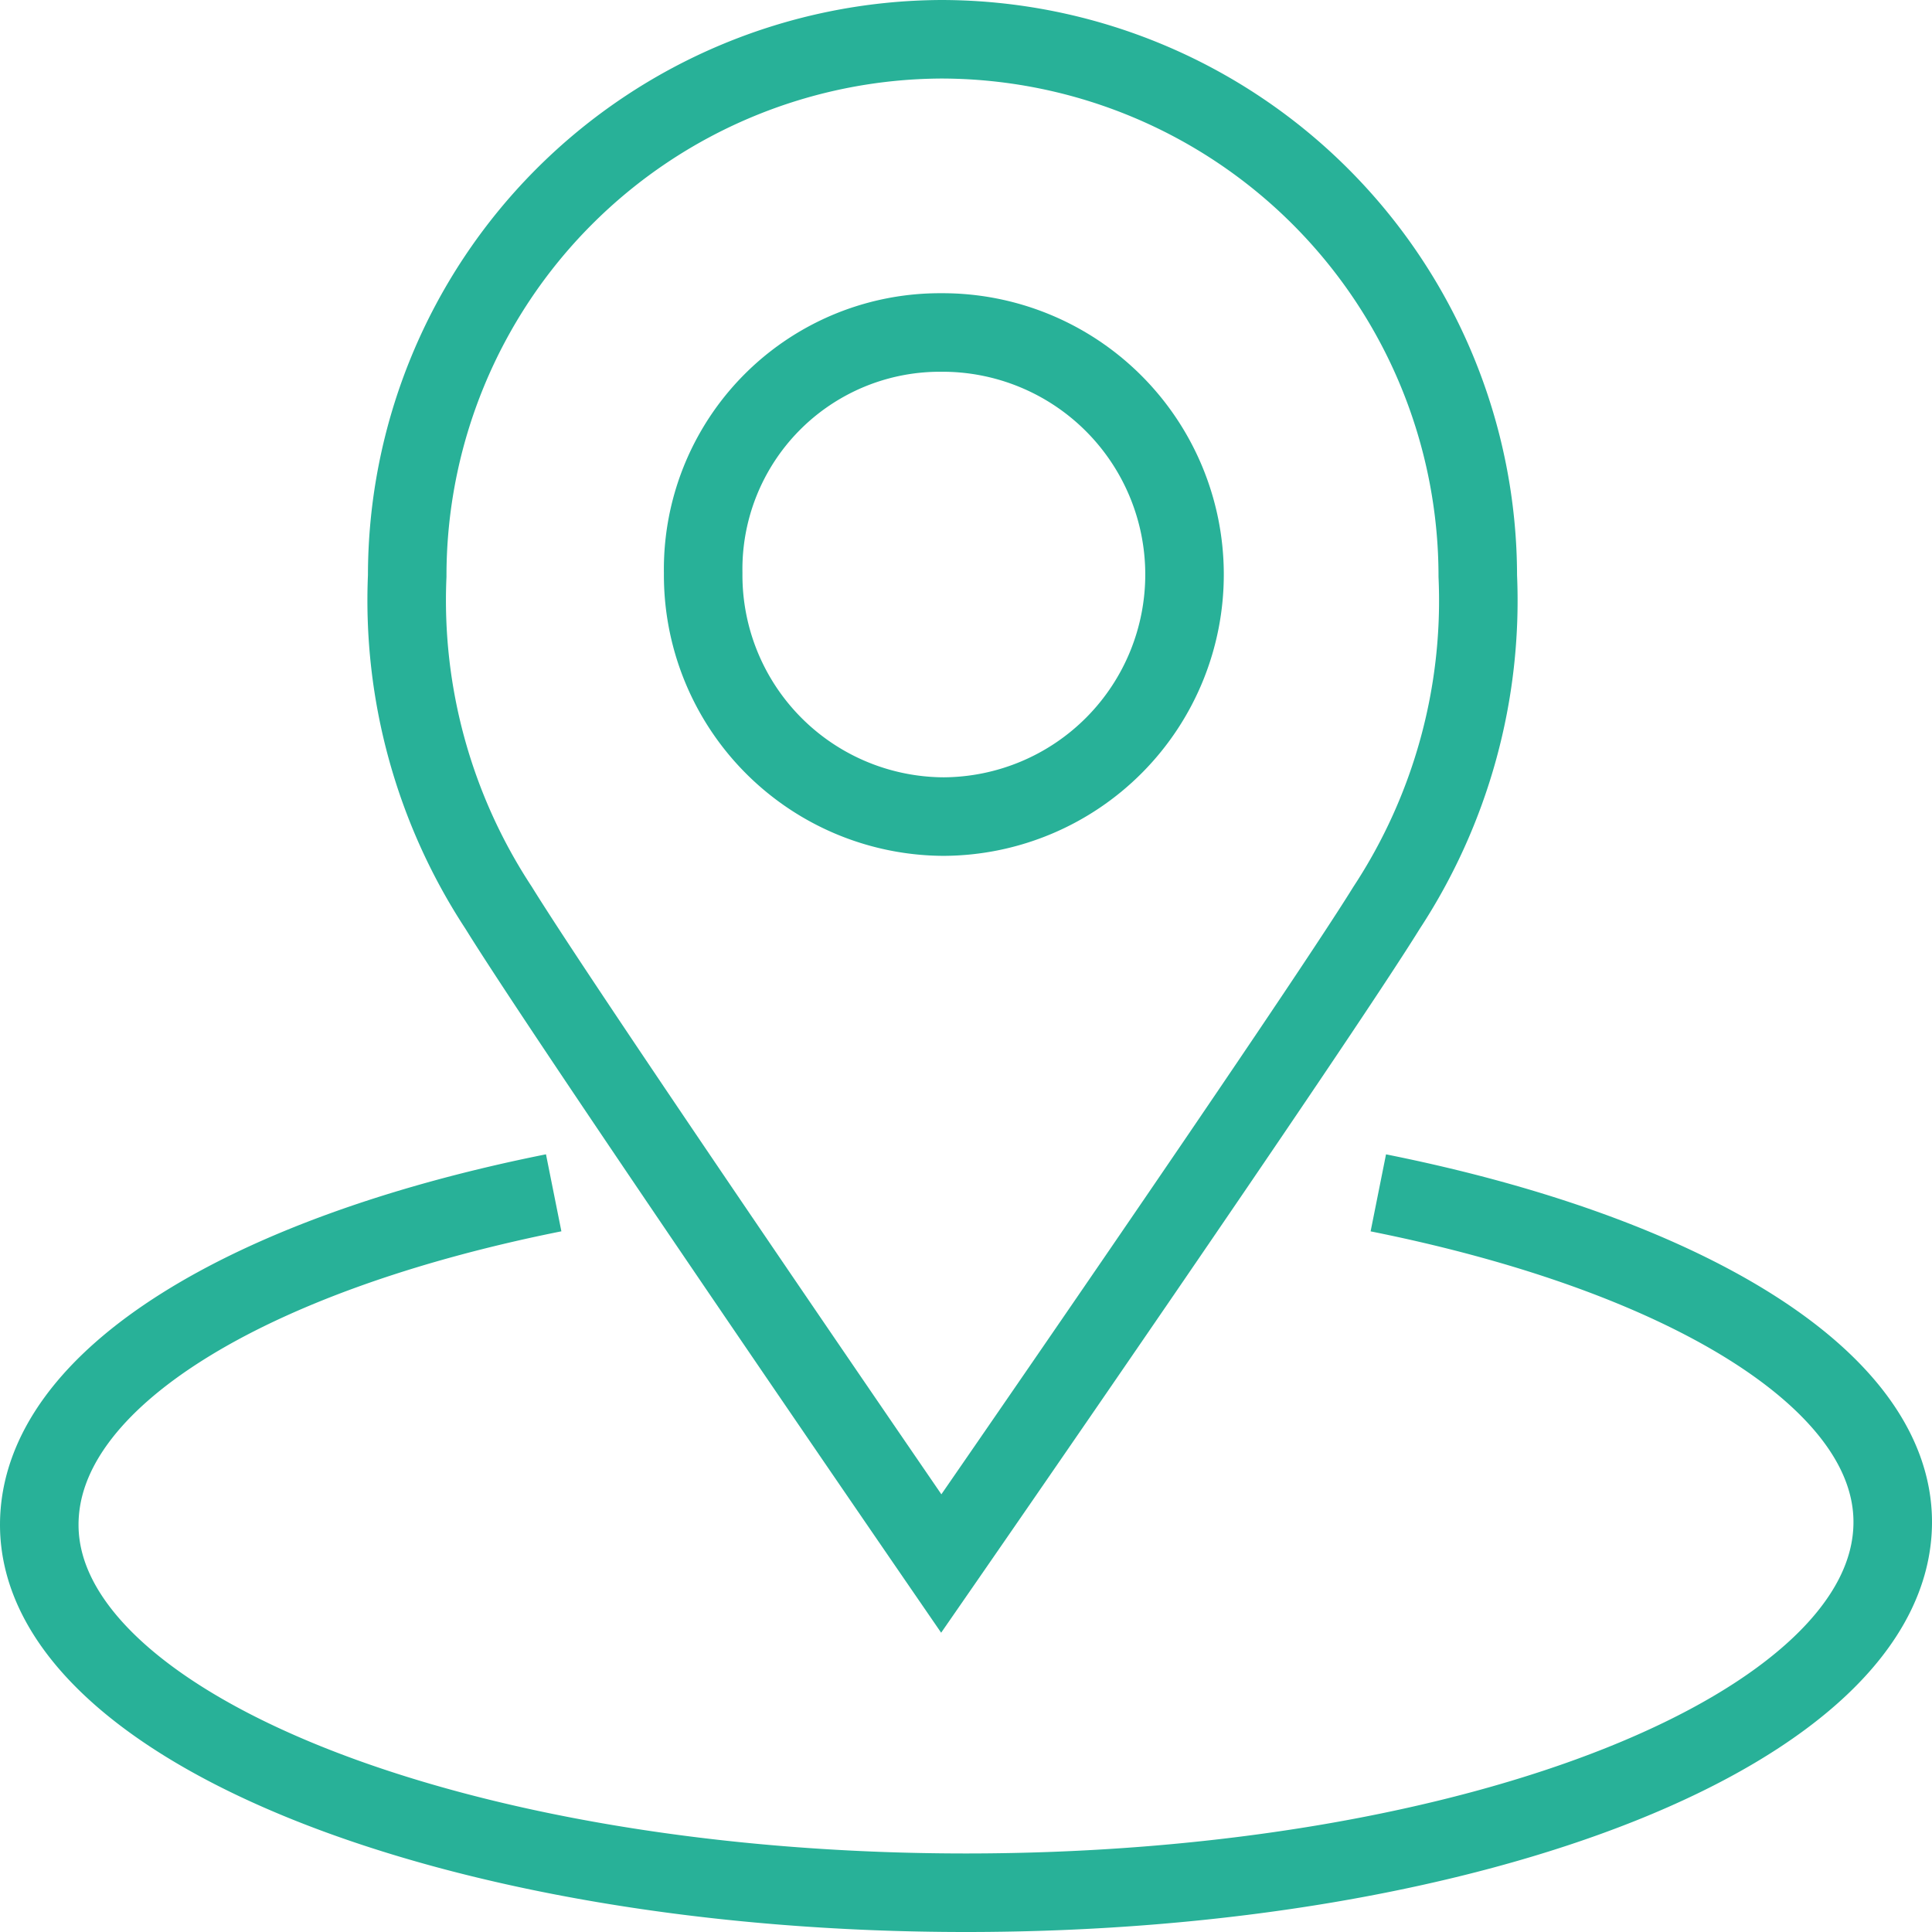 <svg id="contact-icon" xmlns="http://www.w3.org/2000/svg" width="49.2" height="49.2" viewBox="0 0 49.2 49.2">
  <path id="Path_3376" data-name="Path 3376" d="M14.1,33.509C6.354,35.059,1,38.229,1,41.963c0,5.143,10.567,9.37,23.6,9.37s23.6-4.227,23.6-9.44c0-3.663-5.354-6.833-13.1-8.383M23.966,11.6h0a6.164,6.164,0,0,1,.07,12.328h0a6.149,6.149,0,0,1-6.129-6.2A6.029,6.029,0,0,1,23.966,11.6Z" transform="translate(0 -3.133)" fill="none" stroke="#28b198" stroke-miterlimit="10" stroke-width="2"/>
  <path id="Path_3377" data-name="Path 3377" d="M27.9,1A13.68,13.68,0,0,1,41.563,14.667a14.261,14.261,0,0,1-2.325,8.454C37.407,26.08,27.9,39.817,27.9,39.817s-9.44-13.737-11.272-16.7A14.26,14.26,0,0,1,14.3,14.667,13.665,13.665,0,0,1,27.9,1Z" transform="translate(-3.93)" fill="none" stroke="#28b198" stroke-miterlimit="10" stroke-width="2"/>
</svg>
